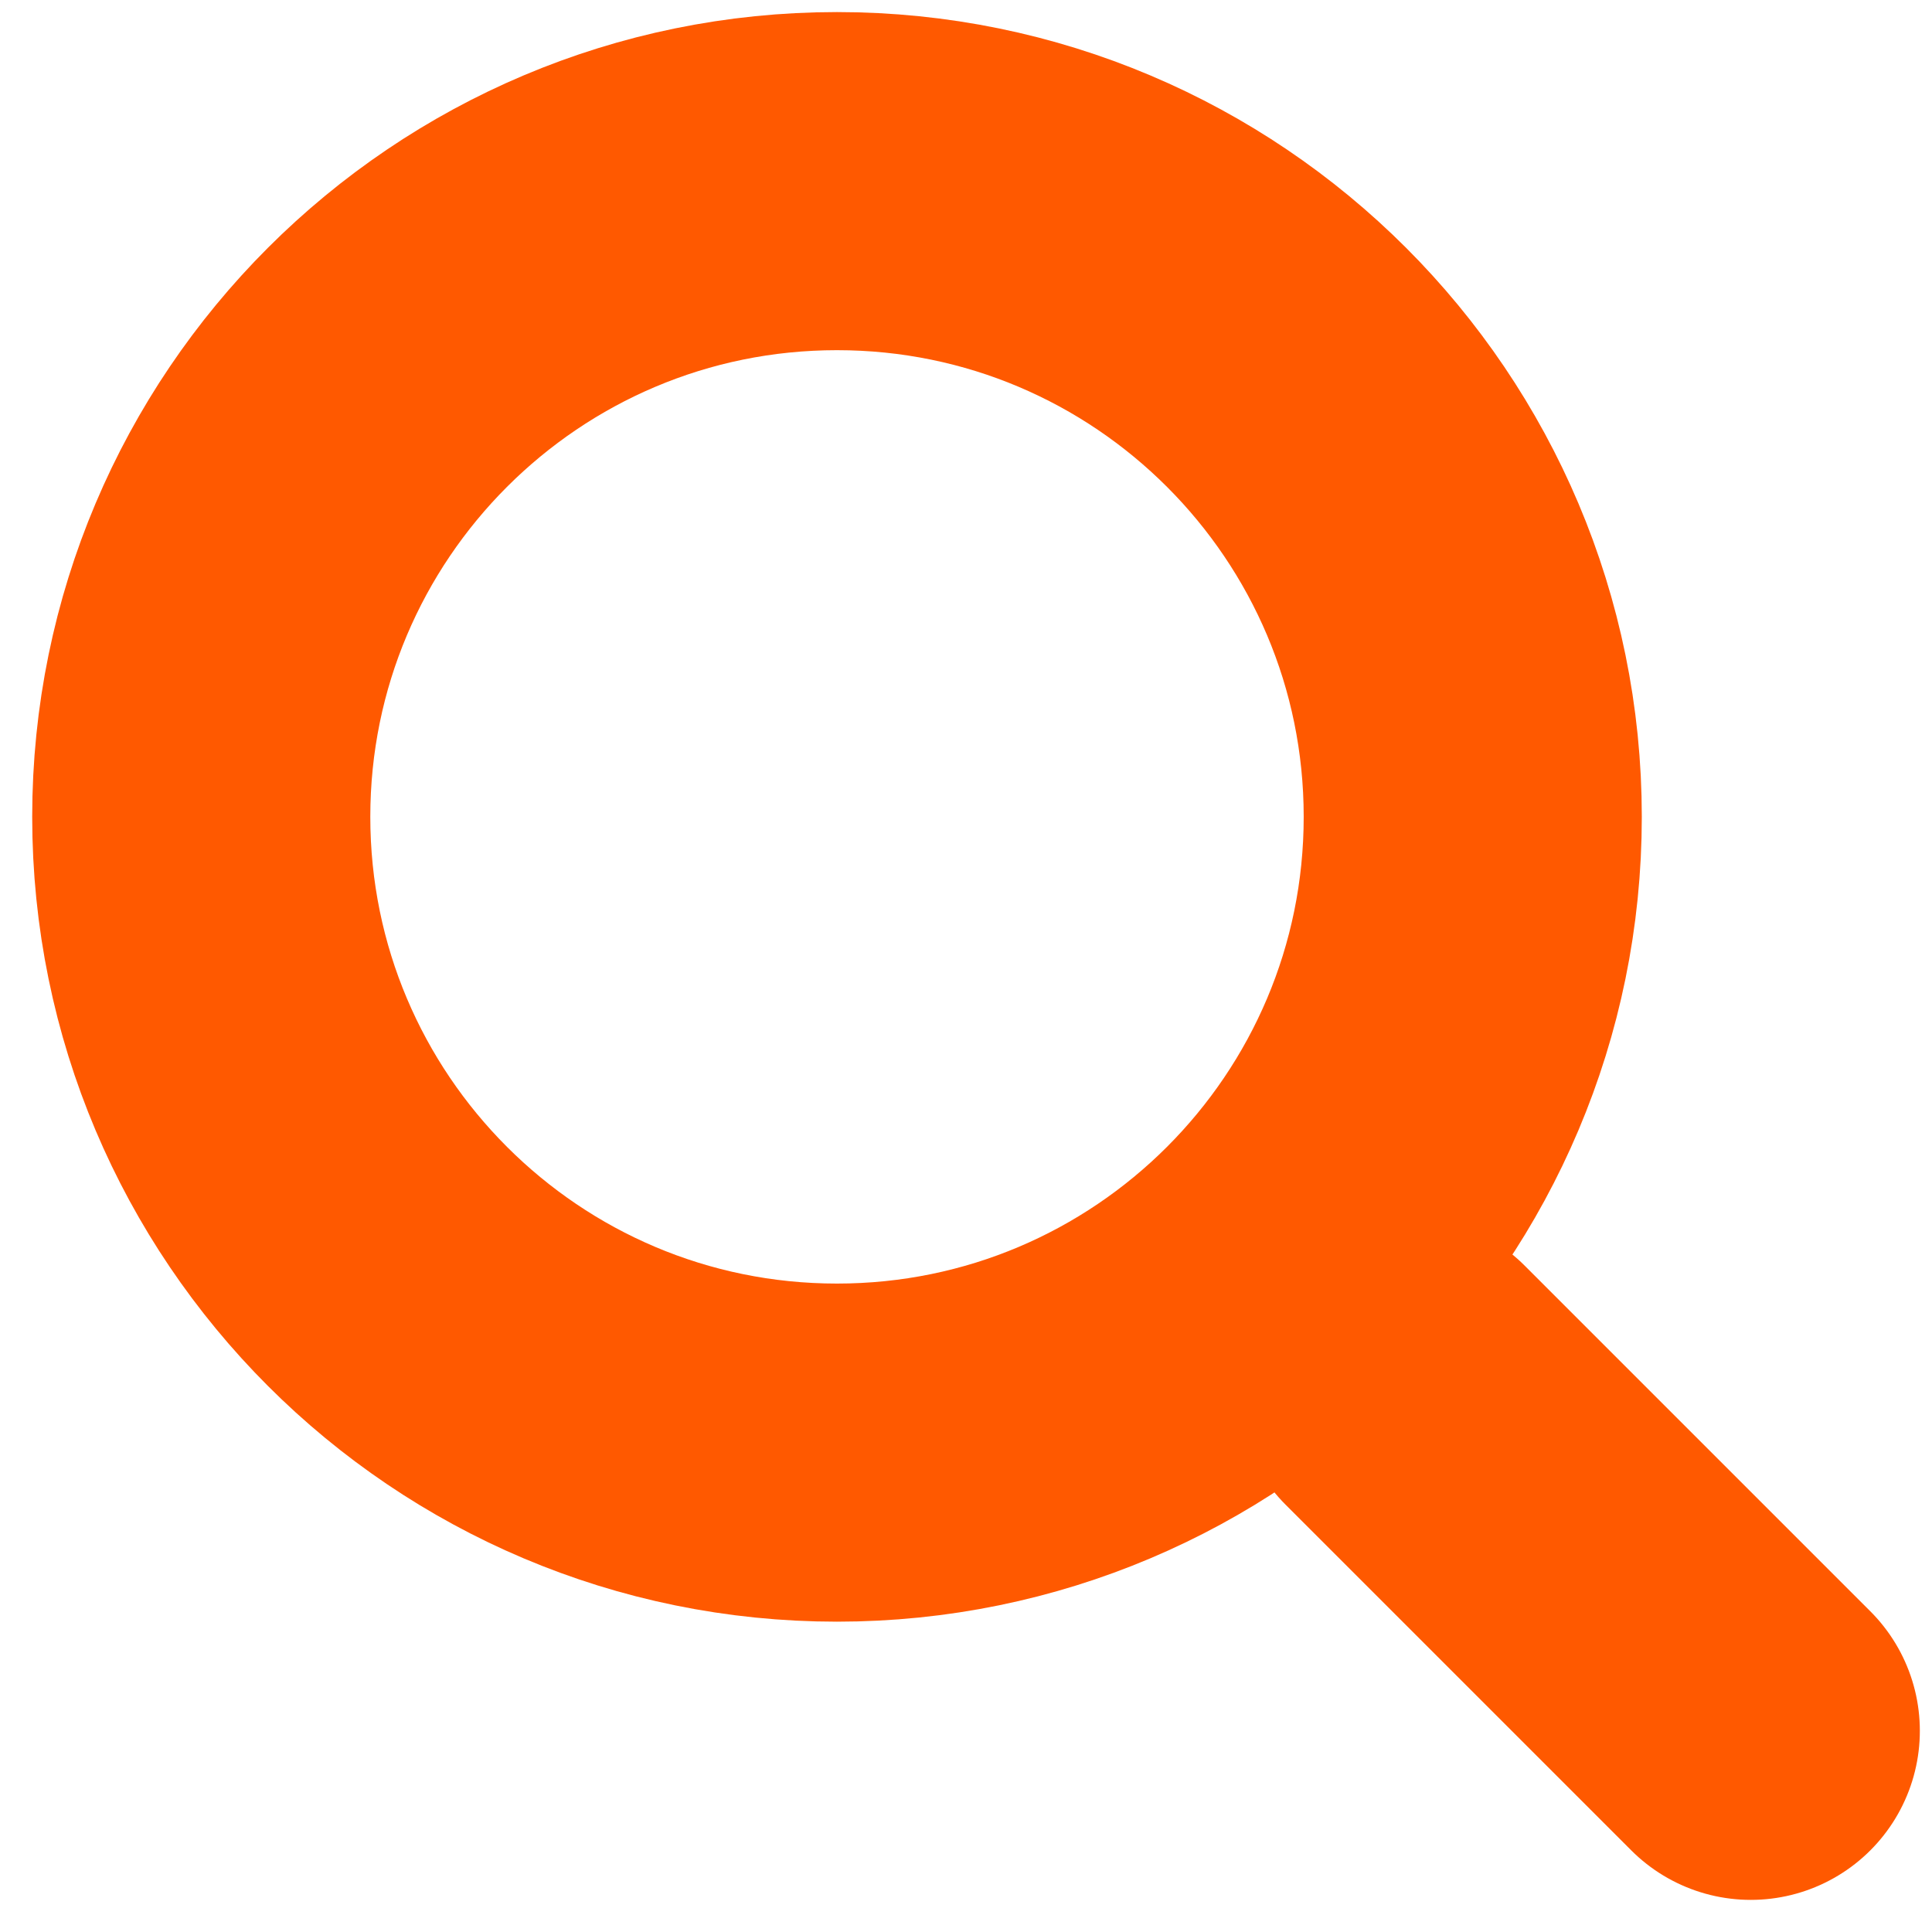 <svg width="24" height="24" viewBox="0 0 24 24" fill="none" xmlns="http://www.w3.org/2000/svg">
<path d="M10.397 18.045C14.759 18.045 18.295 14.509 18.295 10.147C18.295 5.786 14.759 2.25 10.397 2.25C6.036 2.25 2.5 5.786 2.5 10.147C2.5 14.509 6.036 18.045 10.397 18.045Z" stroke="#FF5900" stroke-width="4.2" stroke-linecap="round" stroke-linejoin="round"/>
<path d="M21.749 21.501L17.455 17.207" stroke="#FF5900" stroke-width="4.2" stroke-linecap="round" stroke-linejoin="round"/>
</svg>
